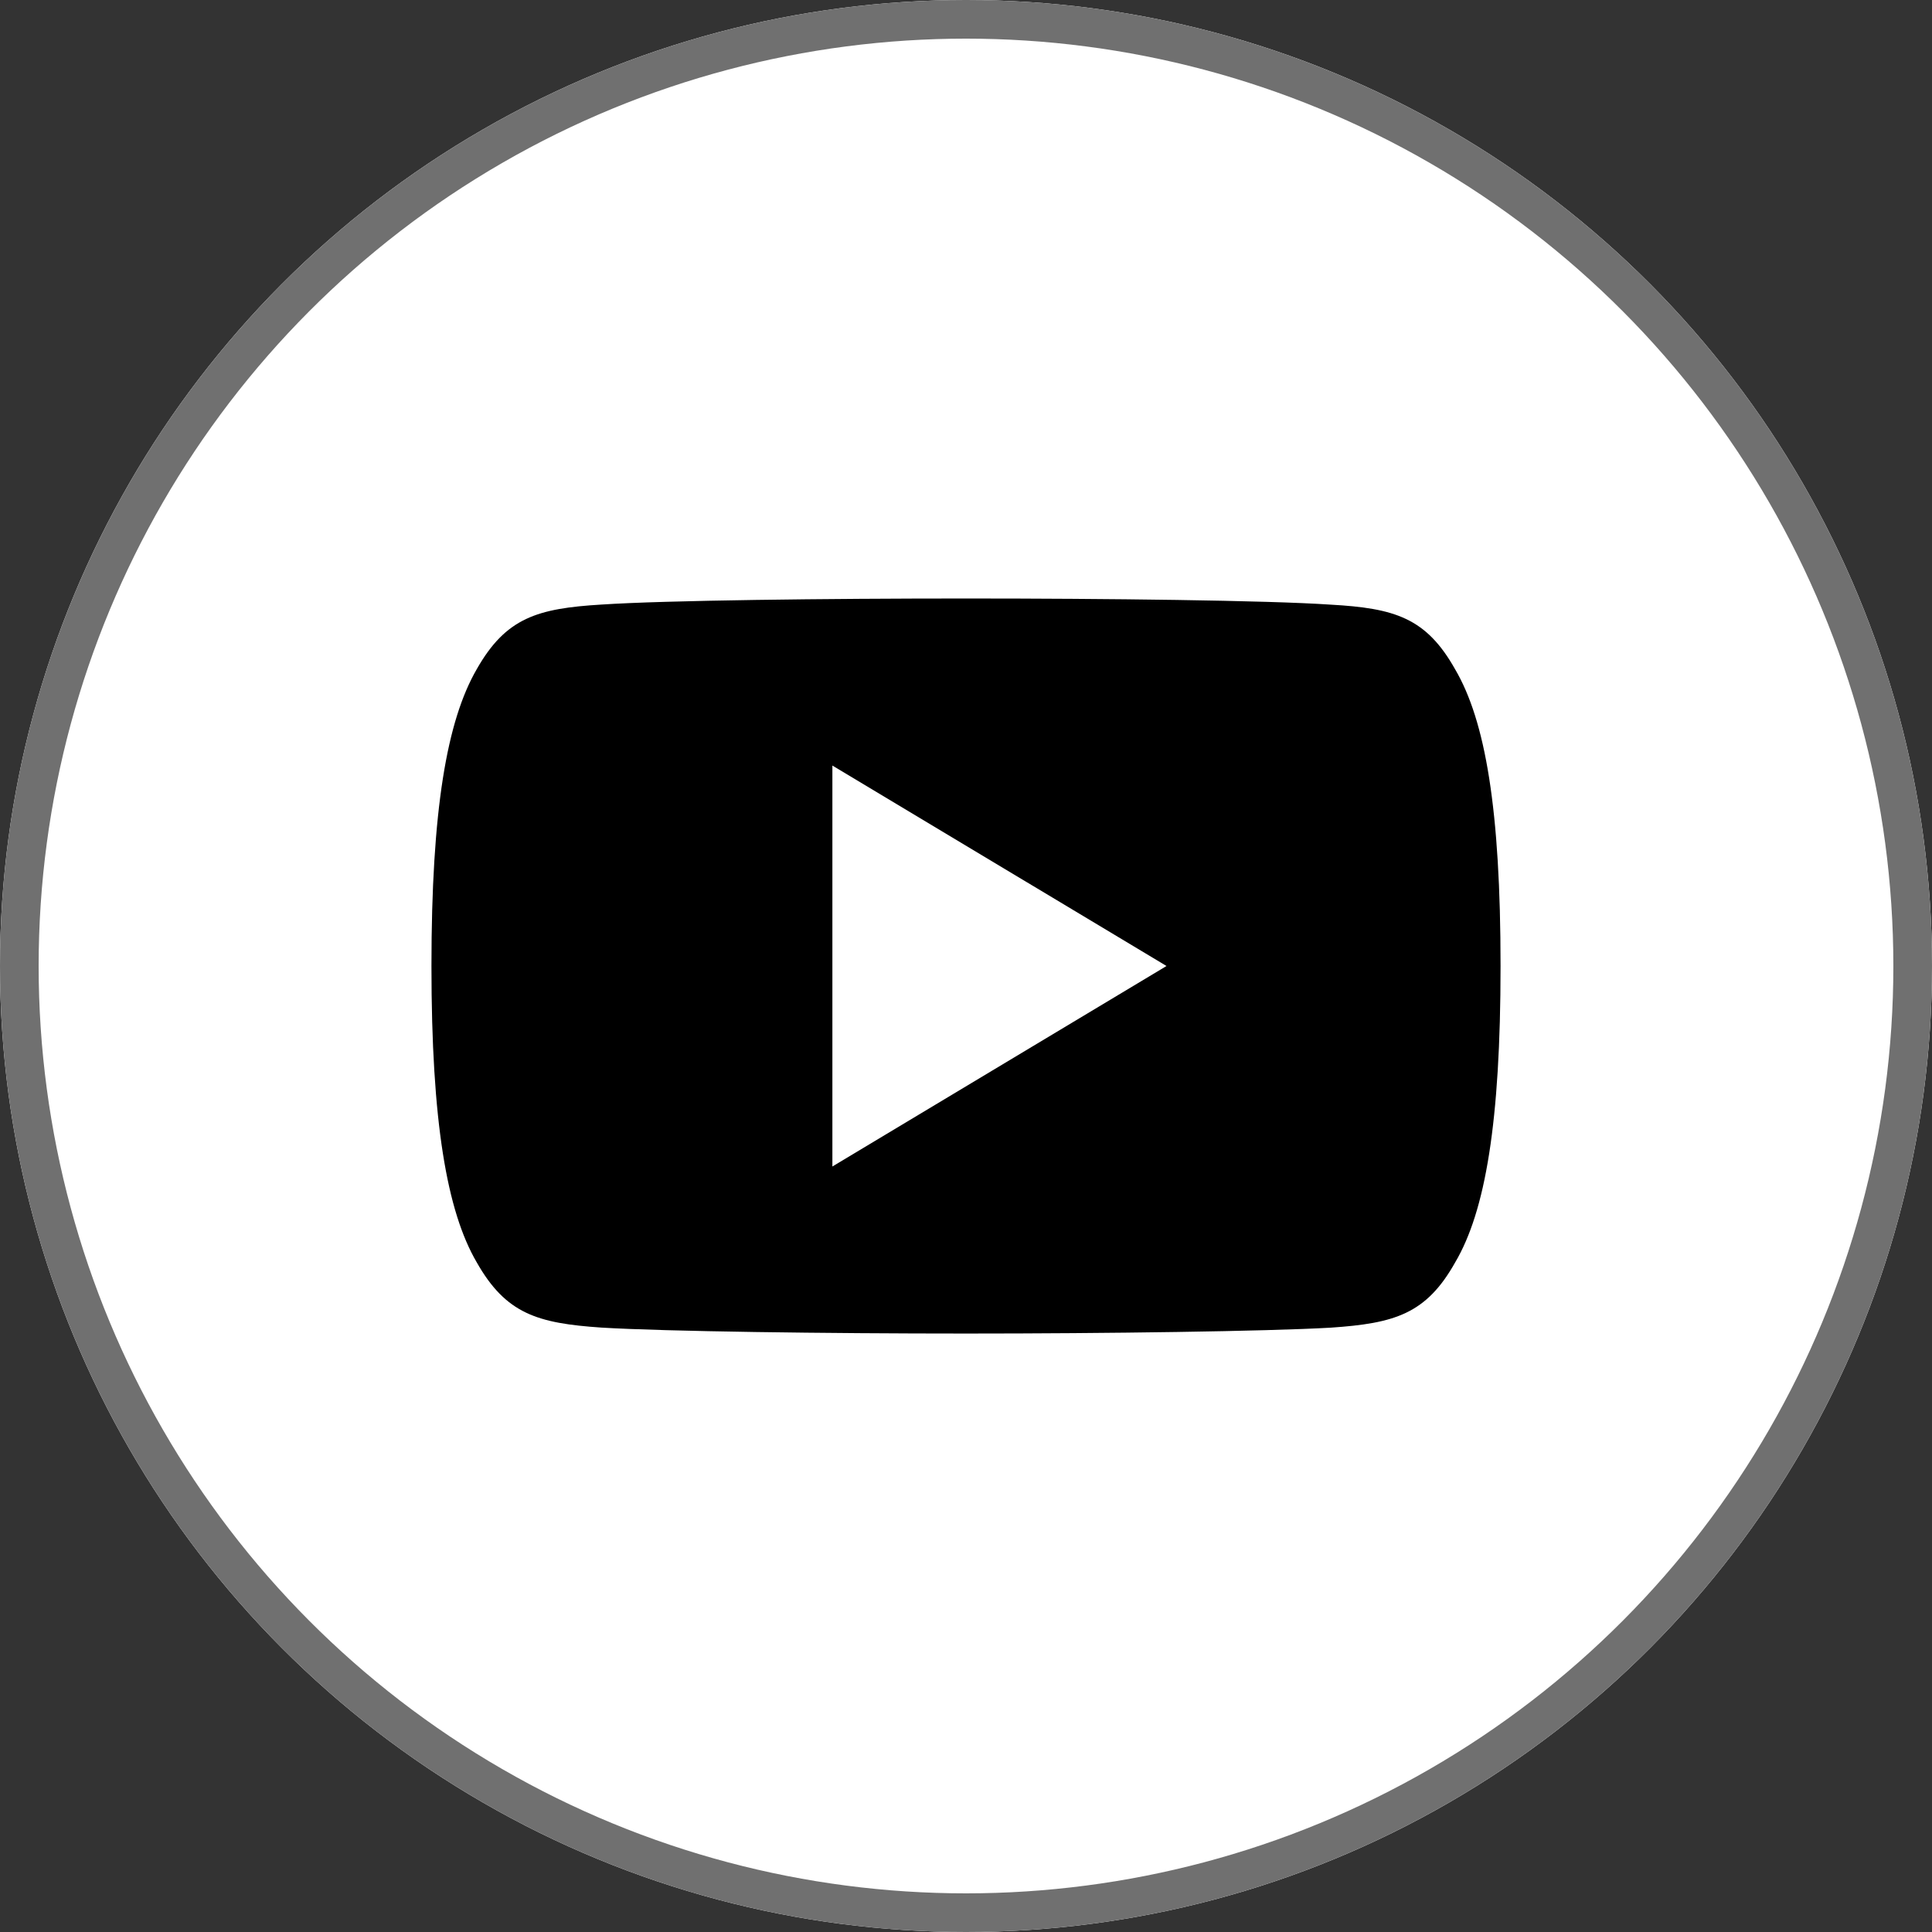 <svg xmlns="http://www.w3.org/2000/svg" width="50" height="50" viewBox="0 0 50 50">
  <rect x="0" y="0" width="50" height="50" fill="#333333" stroke="none"/>
  <g id="Group_465" data-name="Group 465" transform="translate(-1075 -1602)">
    <g id="Ellipse_10" data-name="Ellipse 10" transform="translate(1075 1602)" fill="#fff" stroke="#707070" stroke-width="1">
      <circle cx="25" cy="25" r="25" stroke="none"/>
      <circle cx="25" cy="25" r="24.5" fill="none"/>
    </g>
    <path id="Path_73" data-name="Path 73" d="M26.493,81.833c-.751-1.335-1.565-1.581-3.223-1.674C21.613,80.047,17.447,80,13.838,80s-7.784.047-9.439.157c-1.655.1-2.471.339-3.229,1.676C.4,83.166,0,85.463,0,89.506v.014c0,4.026.4,6.34,1.171,7.659.757,1.335,1.572,1.577,3.227,1.69,1.657.1,5.824.154,9.44.154s7.775-.057,9.433-.152c1.658-.112,2.473-.354,3.223-1.69.78-1.32,1.174-3.633,1.174-7.659v-.014C27.669,85.463,27.275,83.166,26.493,81.833ZM10.376,94.7V84.323l8.647,5.188Z" transform="translate(1086.166 1537.489)"/>
  </g>
</svg>
